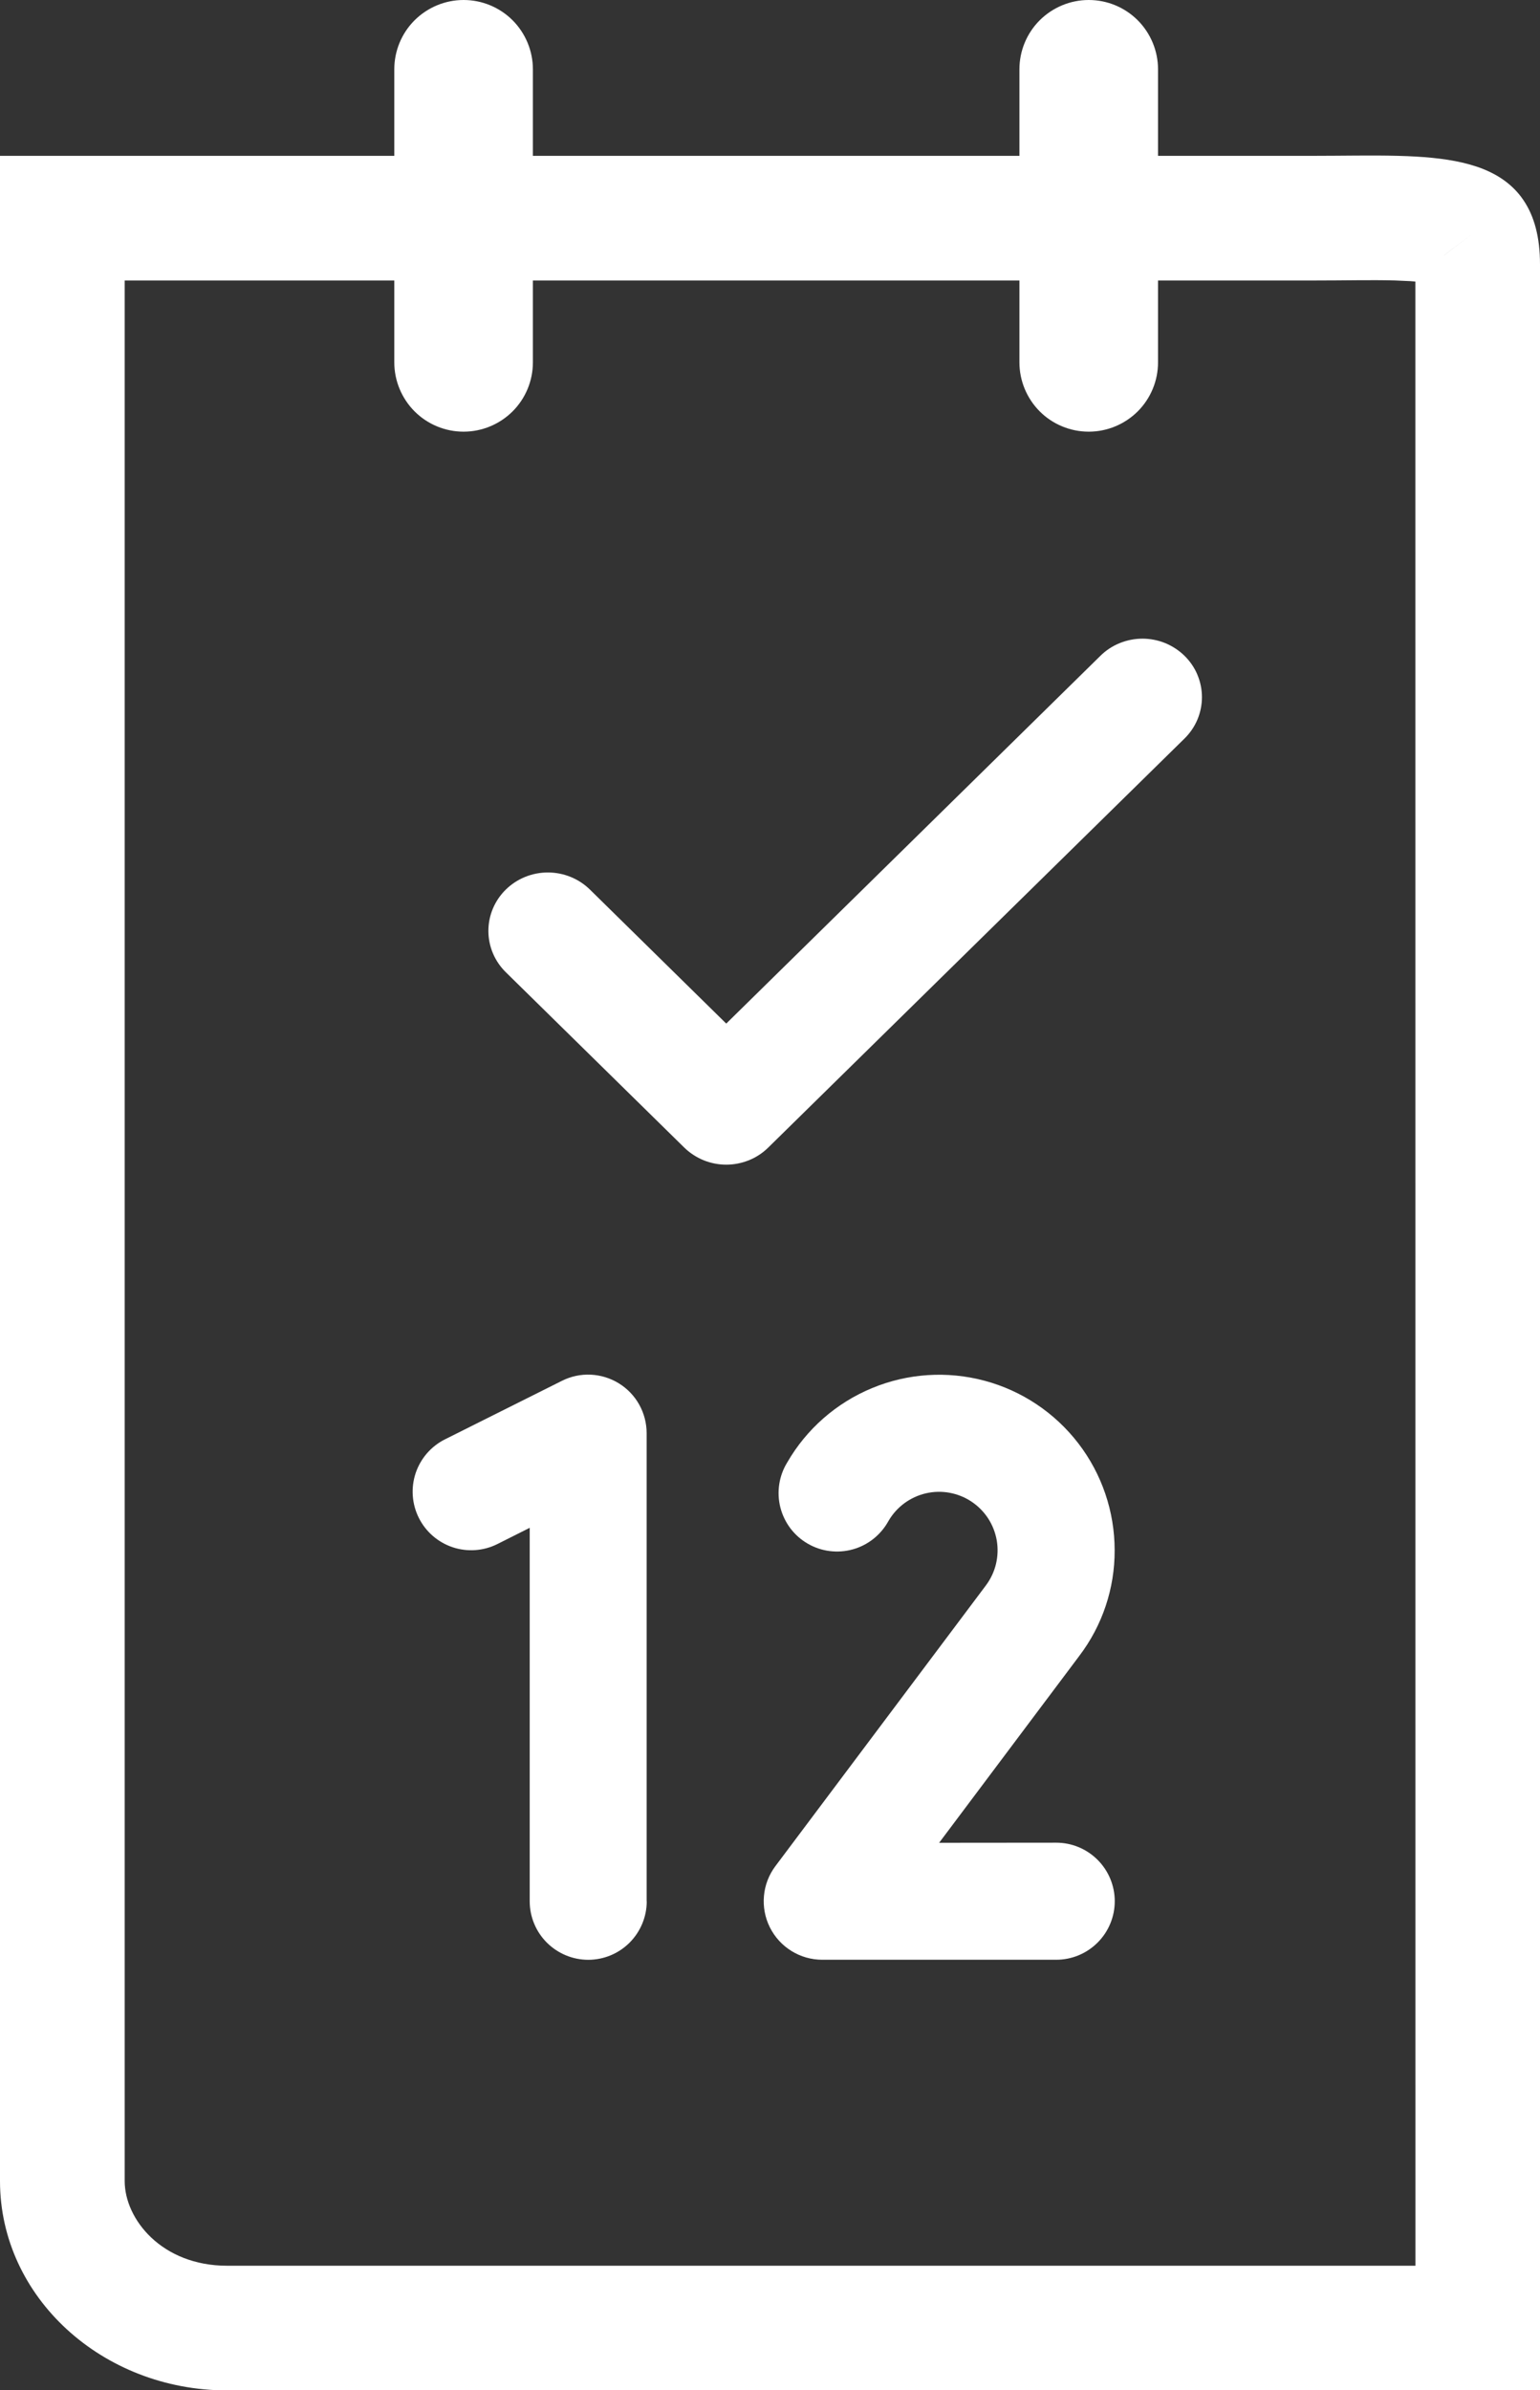 <?xml version="1.0" encoding="UTF-8"?>
<svg xmlns="http://www.w3.org/2000/svg" fill="none" height="45" viewBox="0 0 29 45" width="29">
  <rect x="0" y="0" width="29" height="45" fill="#333333" stroke="none"/>
  <g fill="#fff">
    <path d="m26.653 5.301c-.031-.002-.063-.006-.098-.008l-.293-.013c-.457-.012-.894.001-1.538.001h-22.376v35.782c0 .717.697 1.594 1.93 1.594h20.446 1.93zm.537-.492 0-.001.517-.393zm.518-.394-.517.393-0.0.001zm1.292 40.589s-1.921 0-4.277 0h-20.446c-2.356 0-4.277-1.761-4.277-3.941v-38.129h24.723c.558 0 1.107-.013 1.6 0l.183.006c.424.018.819.059 1.163.155l.147.045c.334.114.618.291.825.562l.043.06c.209.305.316.704.316 1.216z"></path>
    <path d="m10.035 6.822v-5.517c0-.346-.138-.678-.382-.923-.245-.245-.577-.382-.923-.382-.346 0-.678.138-.923.382-.245.245-.382.577-.382.923v5.517c0 .346.138.678.382.923.245.245.577.382.923.382.346 0 .678-.138.923-.382.245-.245.382-.577.382-.923z"></path>
    <path d="m21.807 6.822v-5.517c0-.346-.138-.678-.382-.923-.245-.245-.577-.382-.923-.382s-.678.138-.923.382c-.245.245-.382.577-.382.923v5.517c0 .346.138.678.382.923.245.245.577.382.923.382s.678-.138.923-.382c.245-.245.382-.577.382-.923z"></path>
    <path d="m12.177 35.796v-8.813c0-.188-.048-.373-.139-.537-.091-.164-.223-.302-.383-.401-.16-.099-.342-.155-.53-.164s-.374.031-.542.115l-2.203 1.102c-.262.131-.46.36-.553.637-.092.277-.071.58.06.842s.36.46.637.553c.277.092.58.071.842-.06l.609-.306v7.031c0 .292.116.572.323.779.207.206.487.323.779.323.292 0 .572-.116.779-.323.206-.207.323-.487.323-.779z"></path>
    <path d="m17.685 34.694 2.639-3.518c.435-.572.669-1.271.666-1.99-0-.727-.24-1.434-.683-2.011-.443-.577-1.064-.992-1.766-1.18-.703-.188-1.448-.14-2.12.139-.672.278-1.234.77-1.597 1.4-.077.125-.128.265-.15.41-.022.145-.015.294.021.436.036.142.101.277.189.394.089.117.2.216.328.289.127.074.268.121.414.139.146.018.294.007.436-.033.142-.04.274-.108.389-.2.115-.092.21-.206.281-.335.075-.13.177-.243.297-.332.121-.089.259-.153.405-.187.146-.034.298-.038.446-.011.148.027.288.083.413.166.125.083.232.191.314.316.082.126.137.267.163.415.025.148.02.299-.015.445s-.1.283-.19.403l-3.963 5.284c-.123.164-.198.358-.216.562-.018.204.02.409.112.592s.232.337.406.444c.174.108.375.165.579.165h4.407c.292 0 .572-.116.779-.323s.323-.487.323-.779-.116-.572-.323-.779-.487-.323-.779-.323z"></path>
    <path d="m22.549 12.704c-.056-.134-.139-.255-.243-.357-.104-.102-.228-.183-.363-.239-.136-.055-.282-.084-.429-.084-.147 0-.293.029-.429.084-.136.055-.26.137-.363.239l-7.046 6.924-2.567-2.523c-.21-.206-.495-.322-.792-.322-.297 0-.582.116-.792.322-.21.206-.328.486-.328.778s.118.572.328.778l3.359 3.3c.104.102.228.183.363.239.136.055.282.084.429.084.147 0 .293-.029.429-.084.136-.055.26-.137.363-.239l7.838-7.7c.104-.102.187-.224.243-.357.056-.134.085-.277.085-.421 0-.145-.029-.288-.085-.421z"></path>
  </g>
</svg>
